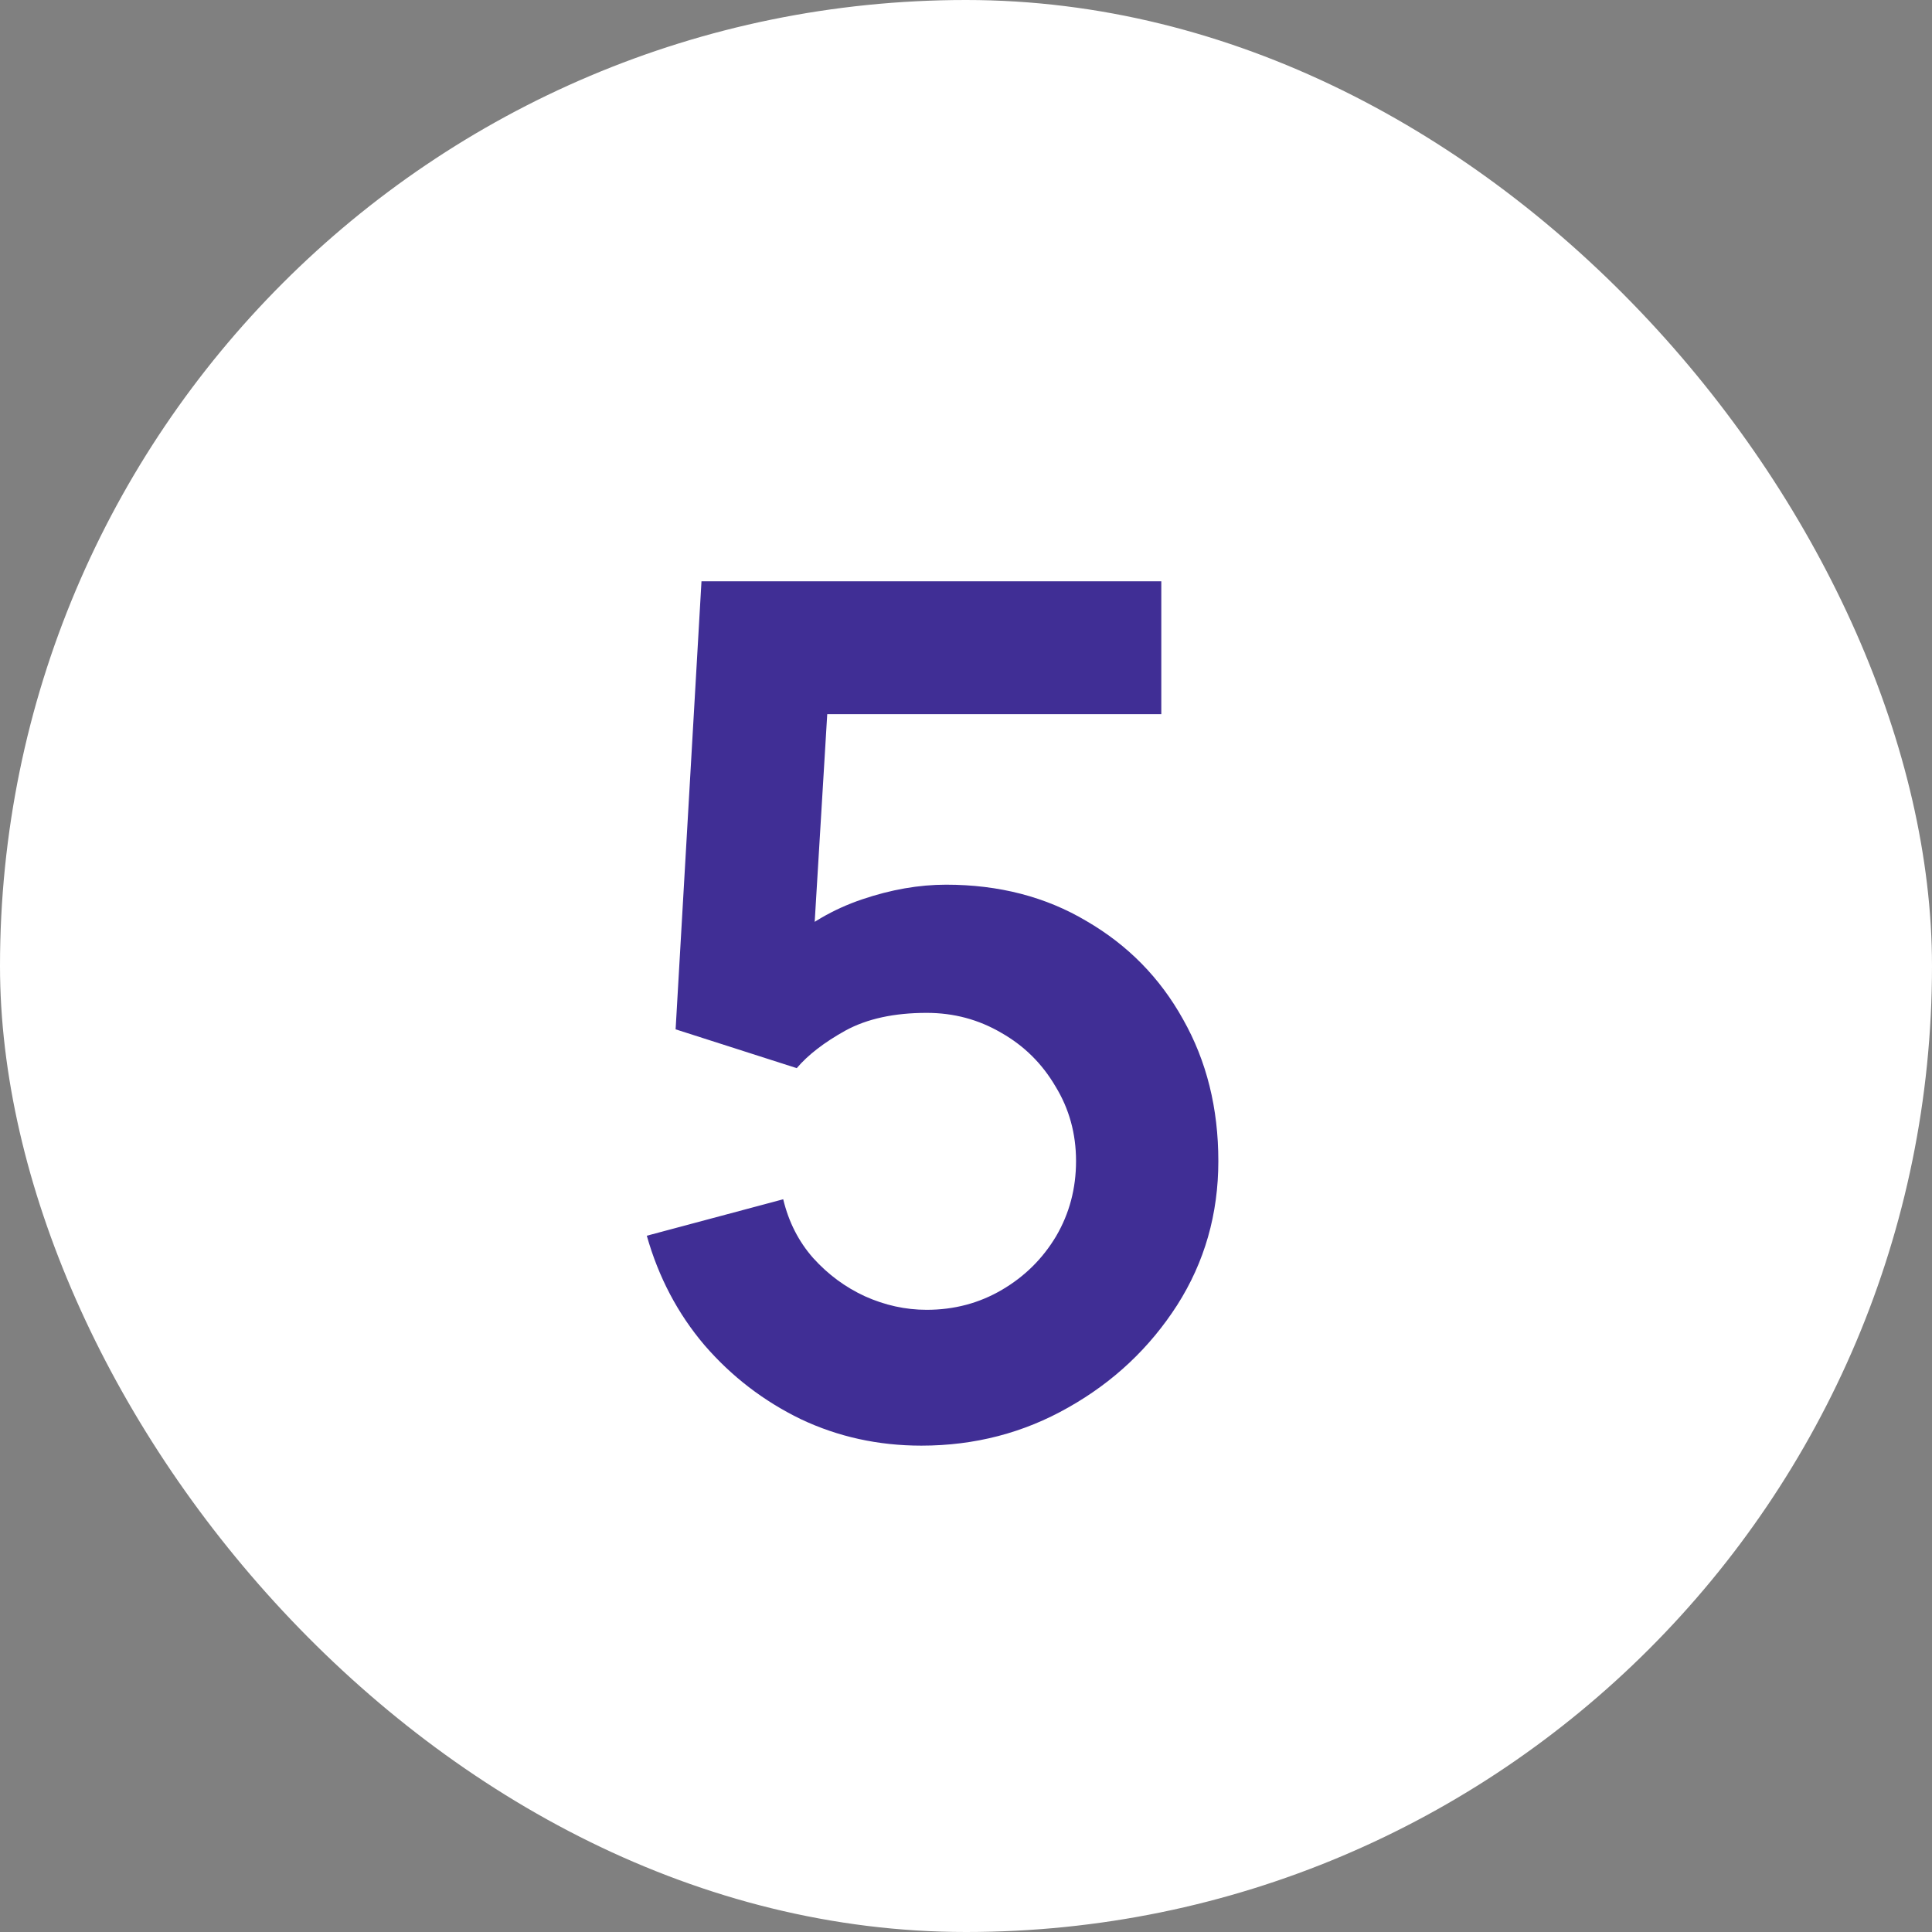 <svg width="23" height="23" viewBox="0 0 23 23" fill="none" xmlns="http://www.w3.org/2000/svg">
<rect x="0" y="0" width="23" height="23" fill="#808080" stroke="none"/>
<rect width="23" height="23" rx="11.5" fill="white"/>
<path d="M10.969 17.21C10.456 17.21 9.977 17.105 9.534 16.895C9.091 16.68 8.708 16.386 8.386 16.013C8.069 15.64 7.84 15.206 7.7 14.711L9.324 14.277C9.389 14.548 9.508 14.781 9.681 14.977C9.858 15.173 10.064 15.325 10.297 15.432C10.535 15.539 10.78 15.593 11.032 15.593C11.359 15.593 11.657 15.514 11.928 15.355C12.199 15.196 12.413 14.984 12.572 14.718C12.731 14.447 12.81 14.149 12.81 13.822C12.81 13.495 12.728 13.199 12.565 12.933C12.406 12.662 12.192 12.45 11.921 12.296C11.65 12.137 11.354 12.058 11.032 12.058C10.645 12.058 10.323 12.128 10.066 12.268C9.814 12.408 9.62 12.557 9.485 12.716L8.043 12.254L8.351 6.92H13.825V8.502H9.254L9.884 7.907L9.66 11.617L9.352 11.239C9.613 11.001 9.917 10.824 10.262 10.707C10.607 10.59 10.941 10.532 11.263 10.532C11.893 10.532 12.451 10.677 12.936 10.966C13.426 11.251 13.809 11.64 14.084 12.135C14.364 12.63 14.504 13.192 14.504 13.822C14.504 14.452 14.341 15.024 14.014 15.537C13.687 16.046 13.256 16.452 12.719 16.755C12.187 17.058 11.604 17.21 10.969 17.21Z" fill="#402E95"/>
</svg>

